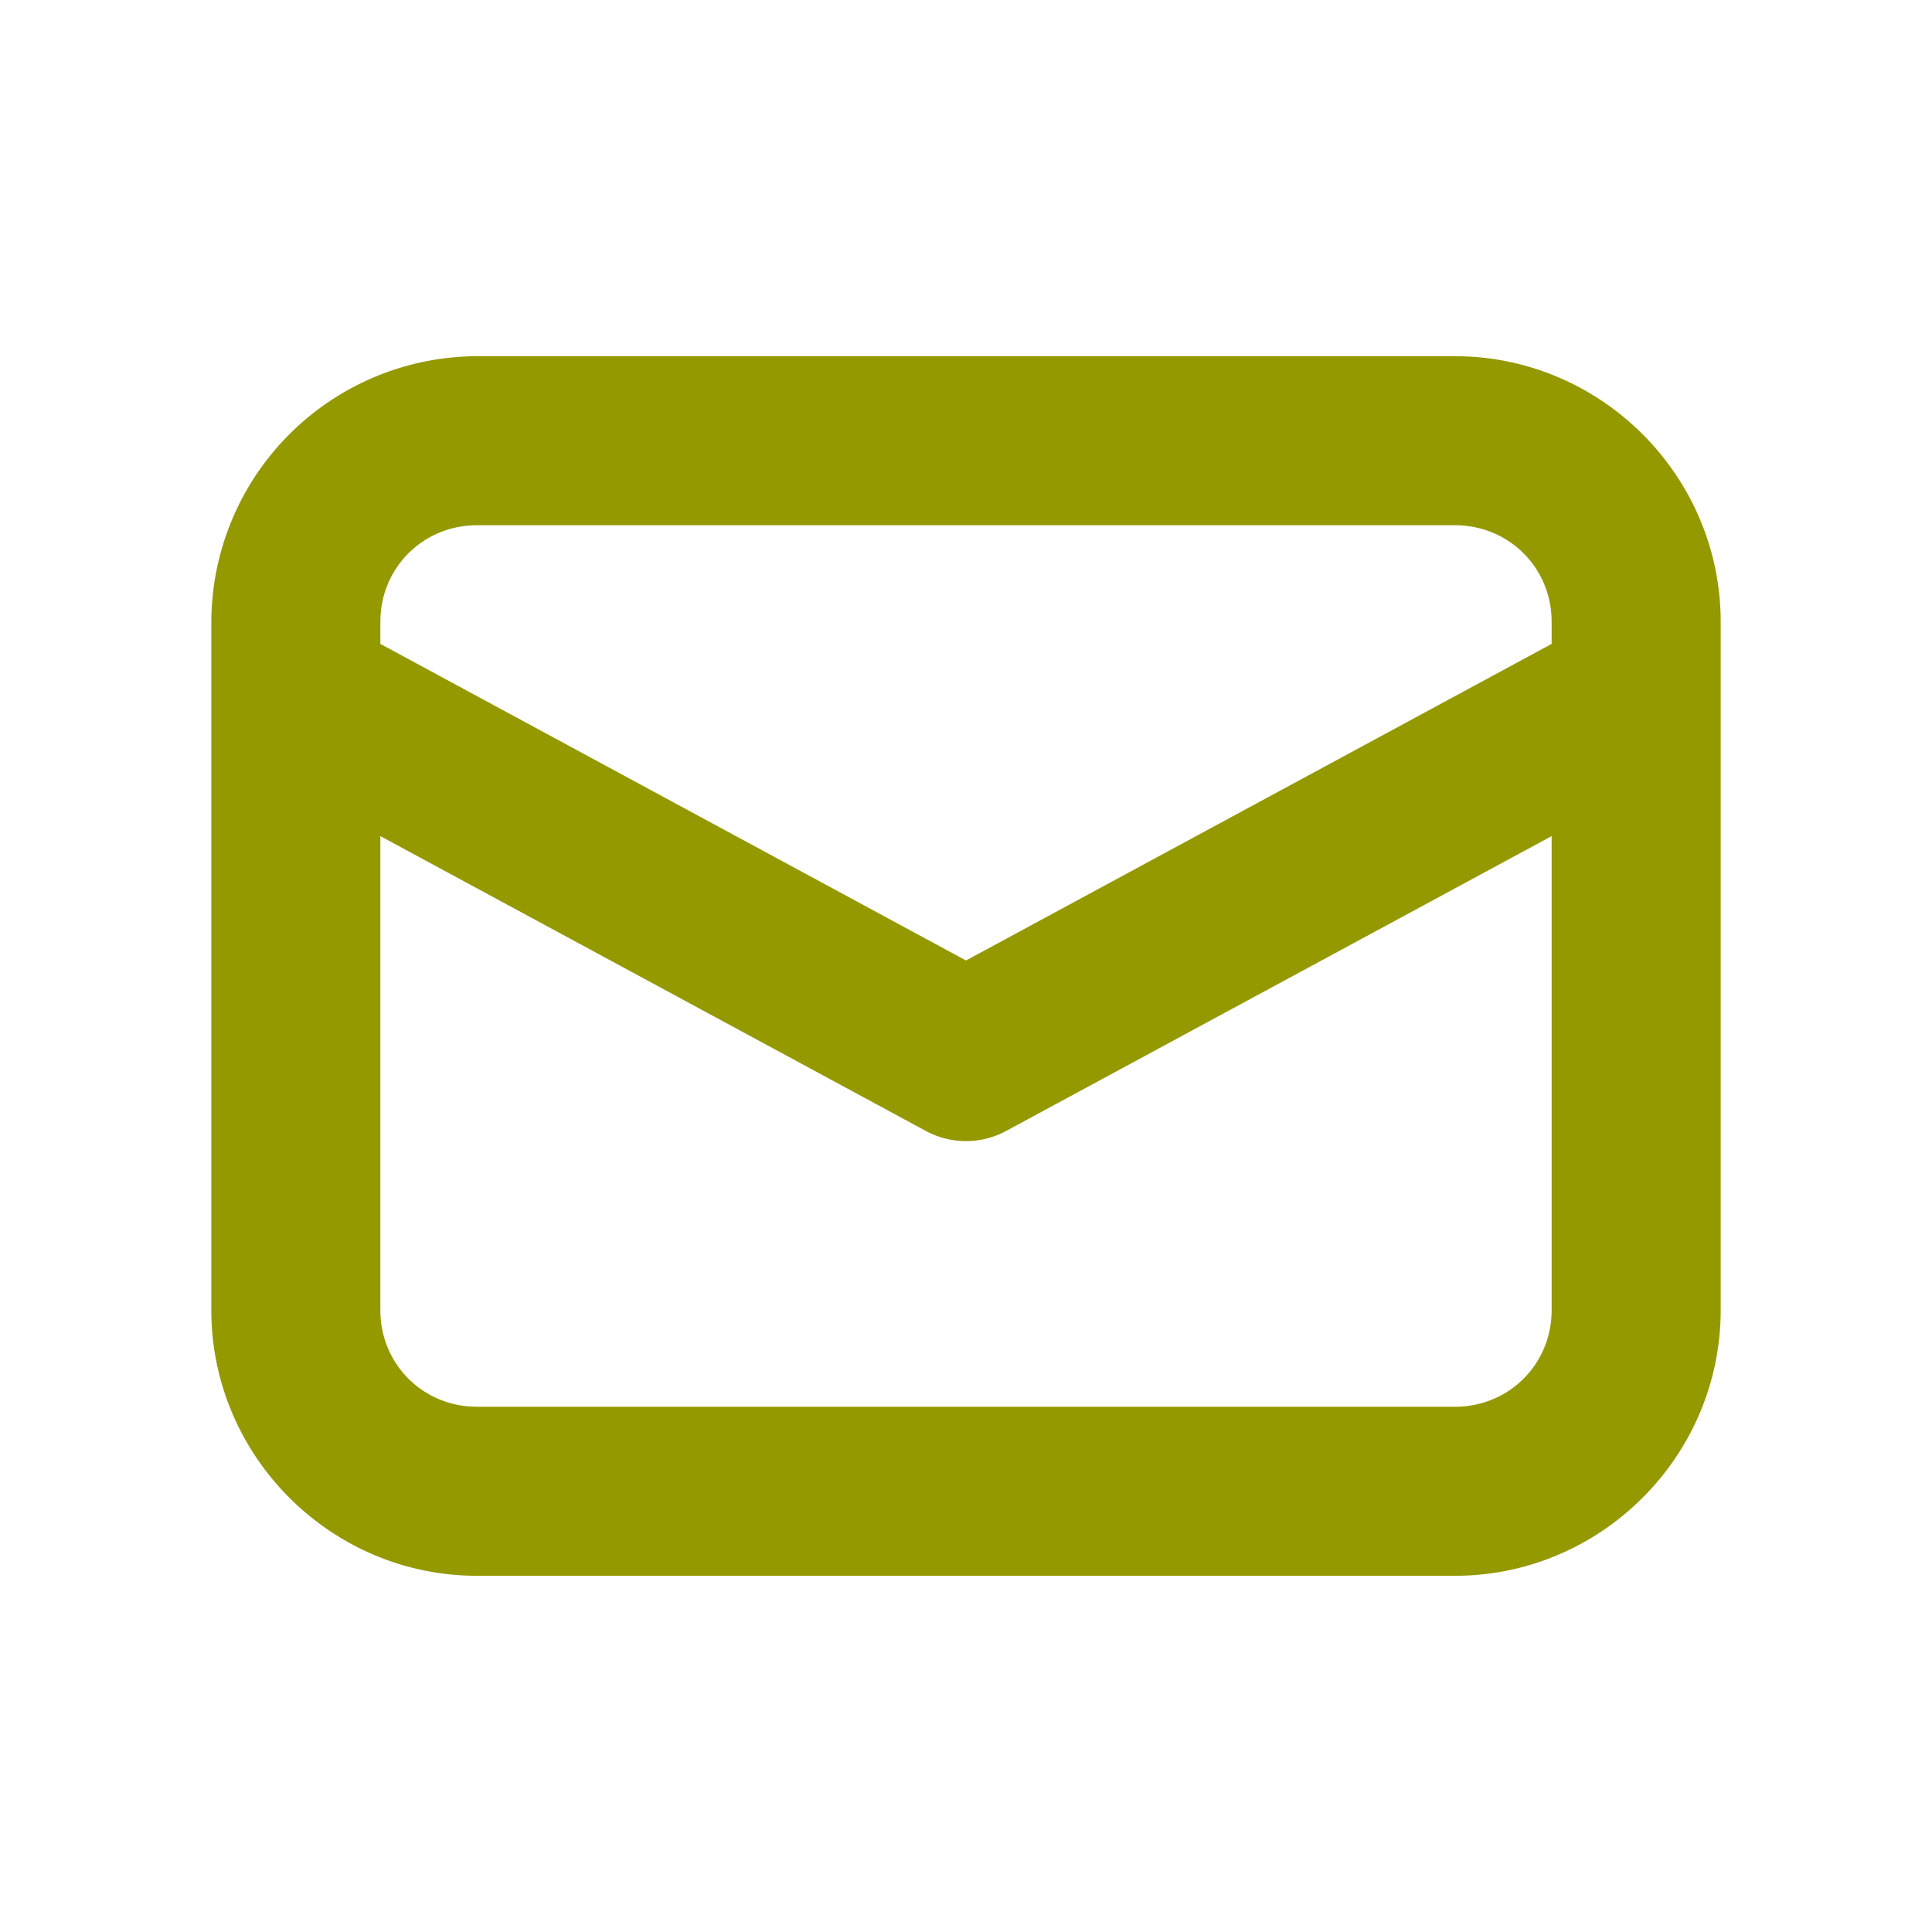 <svg width="32" height="32" fill="none" xmlns="http://www.w3.org/2000/svg"><path d="M7.9 6.4A3.914 3.914 0 0 0 4 10.3v11.4c0 2.143 1.757 3.9 3.9 3.9h16.2c2.143 0 3.9-1.757 3.9-3.9V10.3c0-2.143-1.757-3.9-3.9-3.9H7.9Zm0 1.8h16.2c1.17 0 2.1.93 2.1 2.1v.663L16 16.477 5.8 10.963V10.3c0-1.17.93-2.1 2.1-2.1Zm-2.1 4.81 9.772 5.282a.9.9 0 0 0 .856 0L26.2 13.01v8.69c0 1.17-.93 2.1-2.1 2.1H7.9c-1.17 0-2.1-.93-2.1-2.1v-8.69Z" fill="#949900" stroke="#949900"/></svg>
